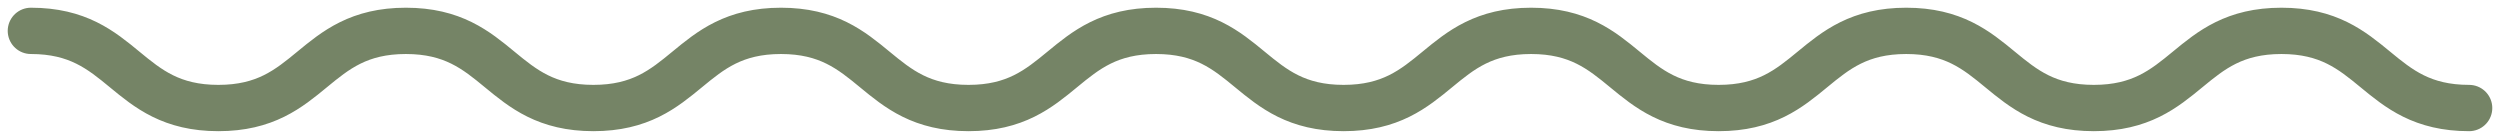 <?xml version="1.0" encoding="UTF-8"?> <svg xmlns="http://www.w3.org/2000/svg" viewBox="1919 2495.495 162 9" width="162" height="9" data-guides="{&quot;vertical&quot;:[],&quot;horizontal&quot;:[]}"><path fill="none" stroke="#758466" fill-opacity="1" stroke-width="3" stroke-opacity="1" color="rgb(51, 51, 51)" fill-rule="evenodd" font-size-adjust="none" stroke-linecap="round" stroke-linejoin="round" id="tSvgf8439a2442" title="Path 5" d="M 1921 2497.495 C 1927.075 2497.495 1927.075 2502.495 1933.15 2502.495C 1939.226 2502.495 1939.226 2497.495 1945.301 2497.495C 1951.376 2497.495 1951.376 2502.495 1957.453 2502.495C 1963.53 2502.495 1963.53 2497.495 1969.606 2497.495C 1975.683 2497.495 1975.683 2502.495 1981.759 2502.495C 1987.835 2502.495 1987.835 2497.495 1993.912 2497.495C 1999.989 2497.495 1999.989 2502.495 2006.065 2502.495C 2012.14 2502.495 2012.14 2497.495 2018.215 2497.495C 2024.291 2497.495 2024.291 2502.495 2030.367 2502.495C 2036.446 2502.495 2036.446 2497.495 2042.524 2497.495C 2048.6 2497.495 2048.6 2502.495 2054.678 2502.495C 2060.758 2502.495 2060.758 2497.495 2066.838 2497.495C 2072.92 2497.495 2072.92 2502.495 2079 2502.495"></path><defs></defs></svg> 